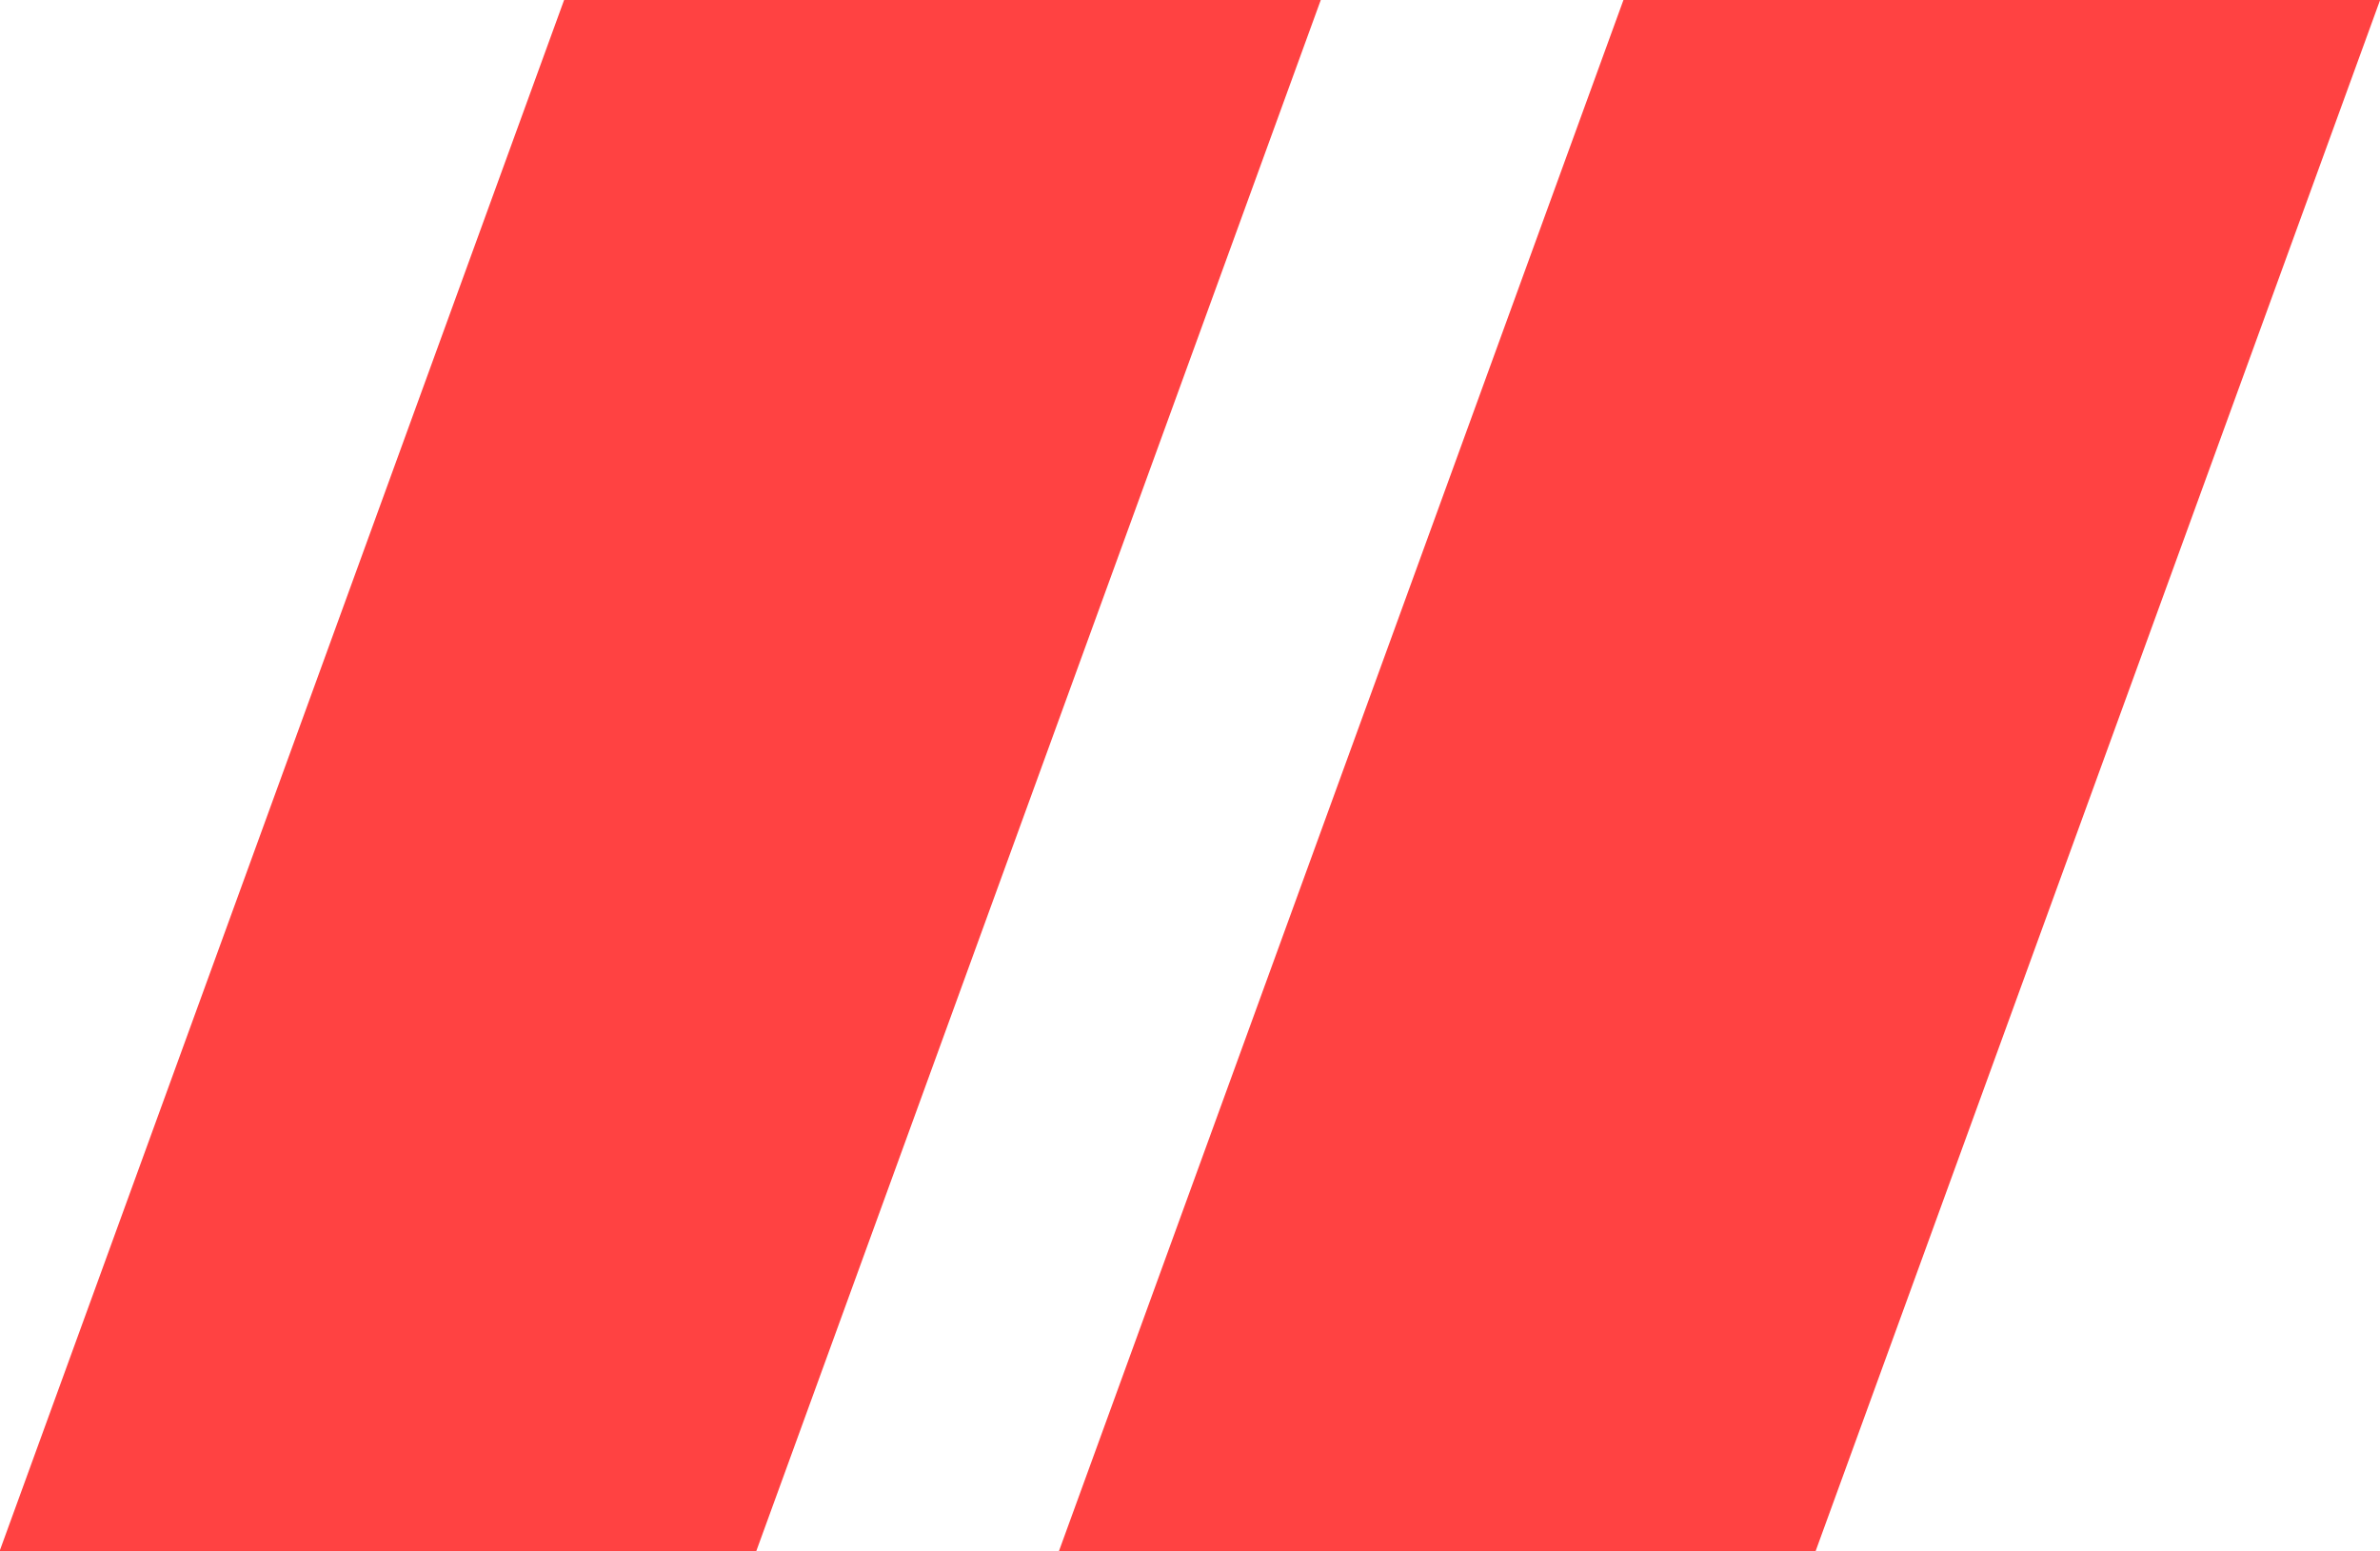 <?xml version="1.0" encoding="UTF-8"?> <svg xmlns="http://www.w3.org/2000/svg" width="62.907" height="41" viewBox="0 0 62.907 41"> <defs> <style> .cls-1 { fill: #ff4242; fill-rule: evenodd; } </style> </defs> <path id="Karpova_quotes" data-name="Karpova quotes" class="cls-1" d="M164.049,136h-20l14.923-41h20Zm-48,0,14.923-41h20l-14.923,41h-20Z" transform="translate(-116.062 -95)"></path> </svg> 
